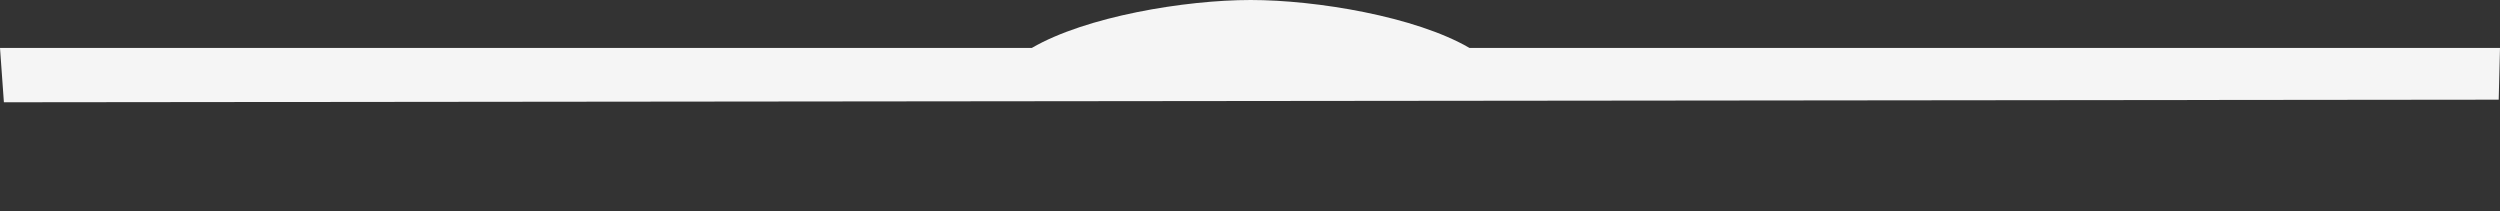 <svg width="1925" height="162.751" xmlns="http://www.w3.org/2000/svg">

 <rect width="100%" height="100%" fill="#333333" stroke="none"/>

 <g>
  <title>Layer 1</title>
  <path fill="#F5F5F5 " d="m3,78.752l-3,-41.852l794.516,0c41.556,-24.182 117.884,-36.9 168.484,-36.9s126.928,12.718 168.484,36.9l793.516,0l-1,39.852l-1921,2z" data-name="separator" id="separator"/>
 </g>
</svg>